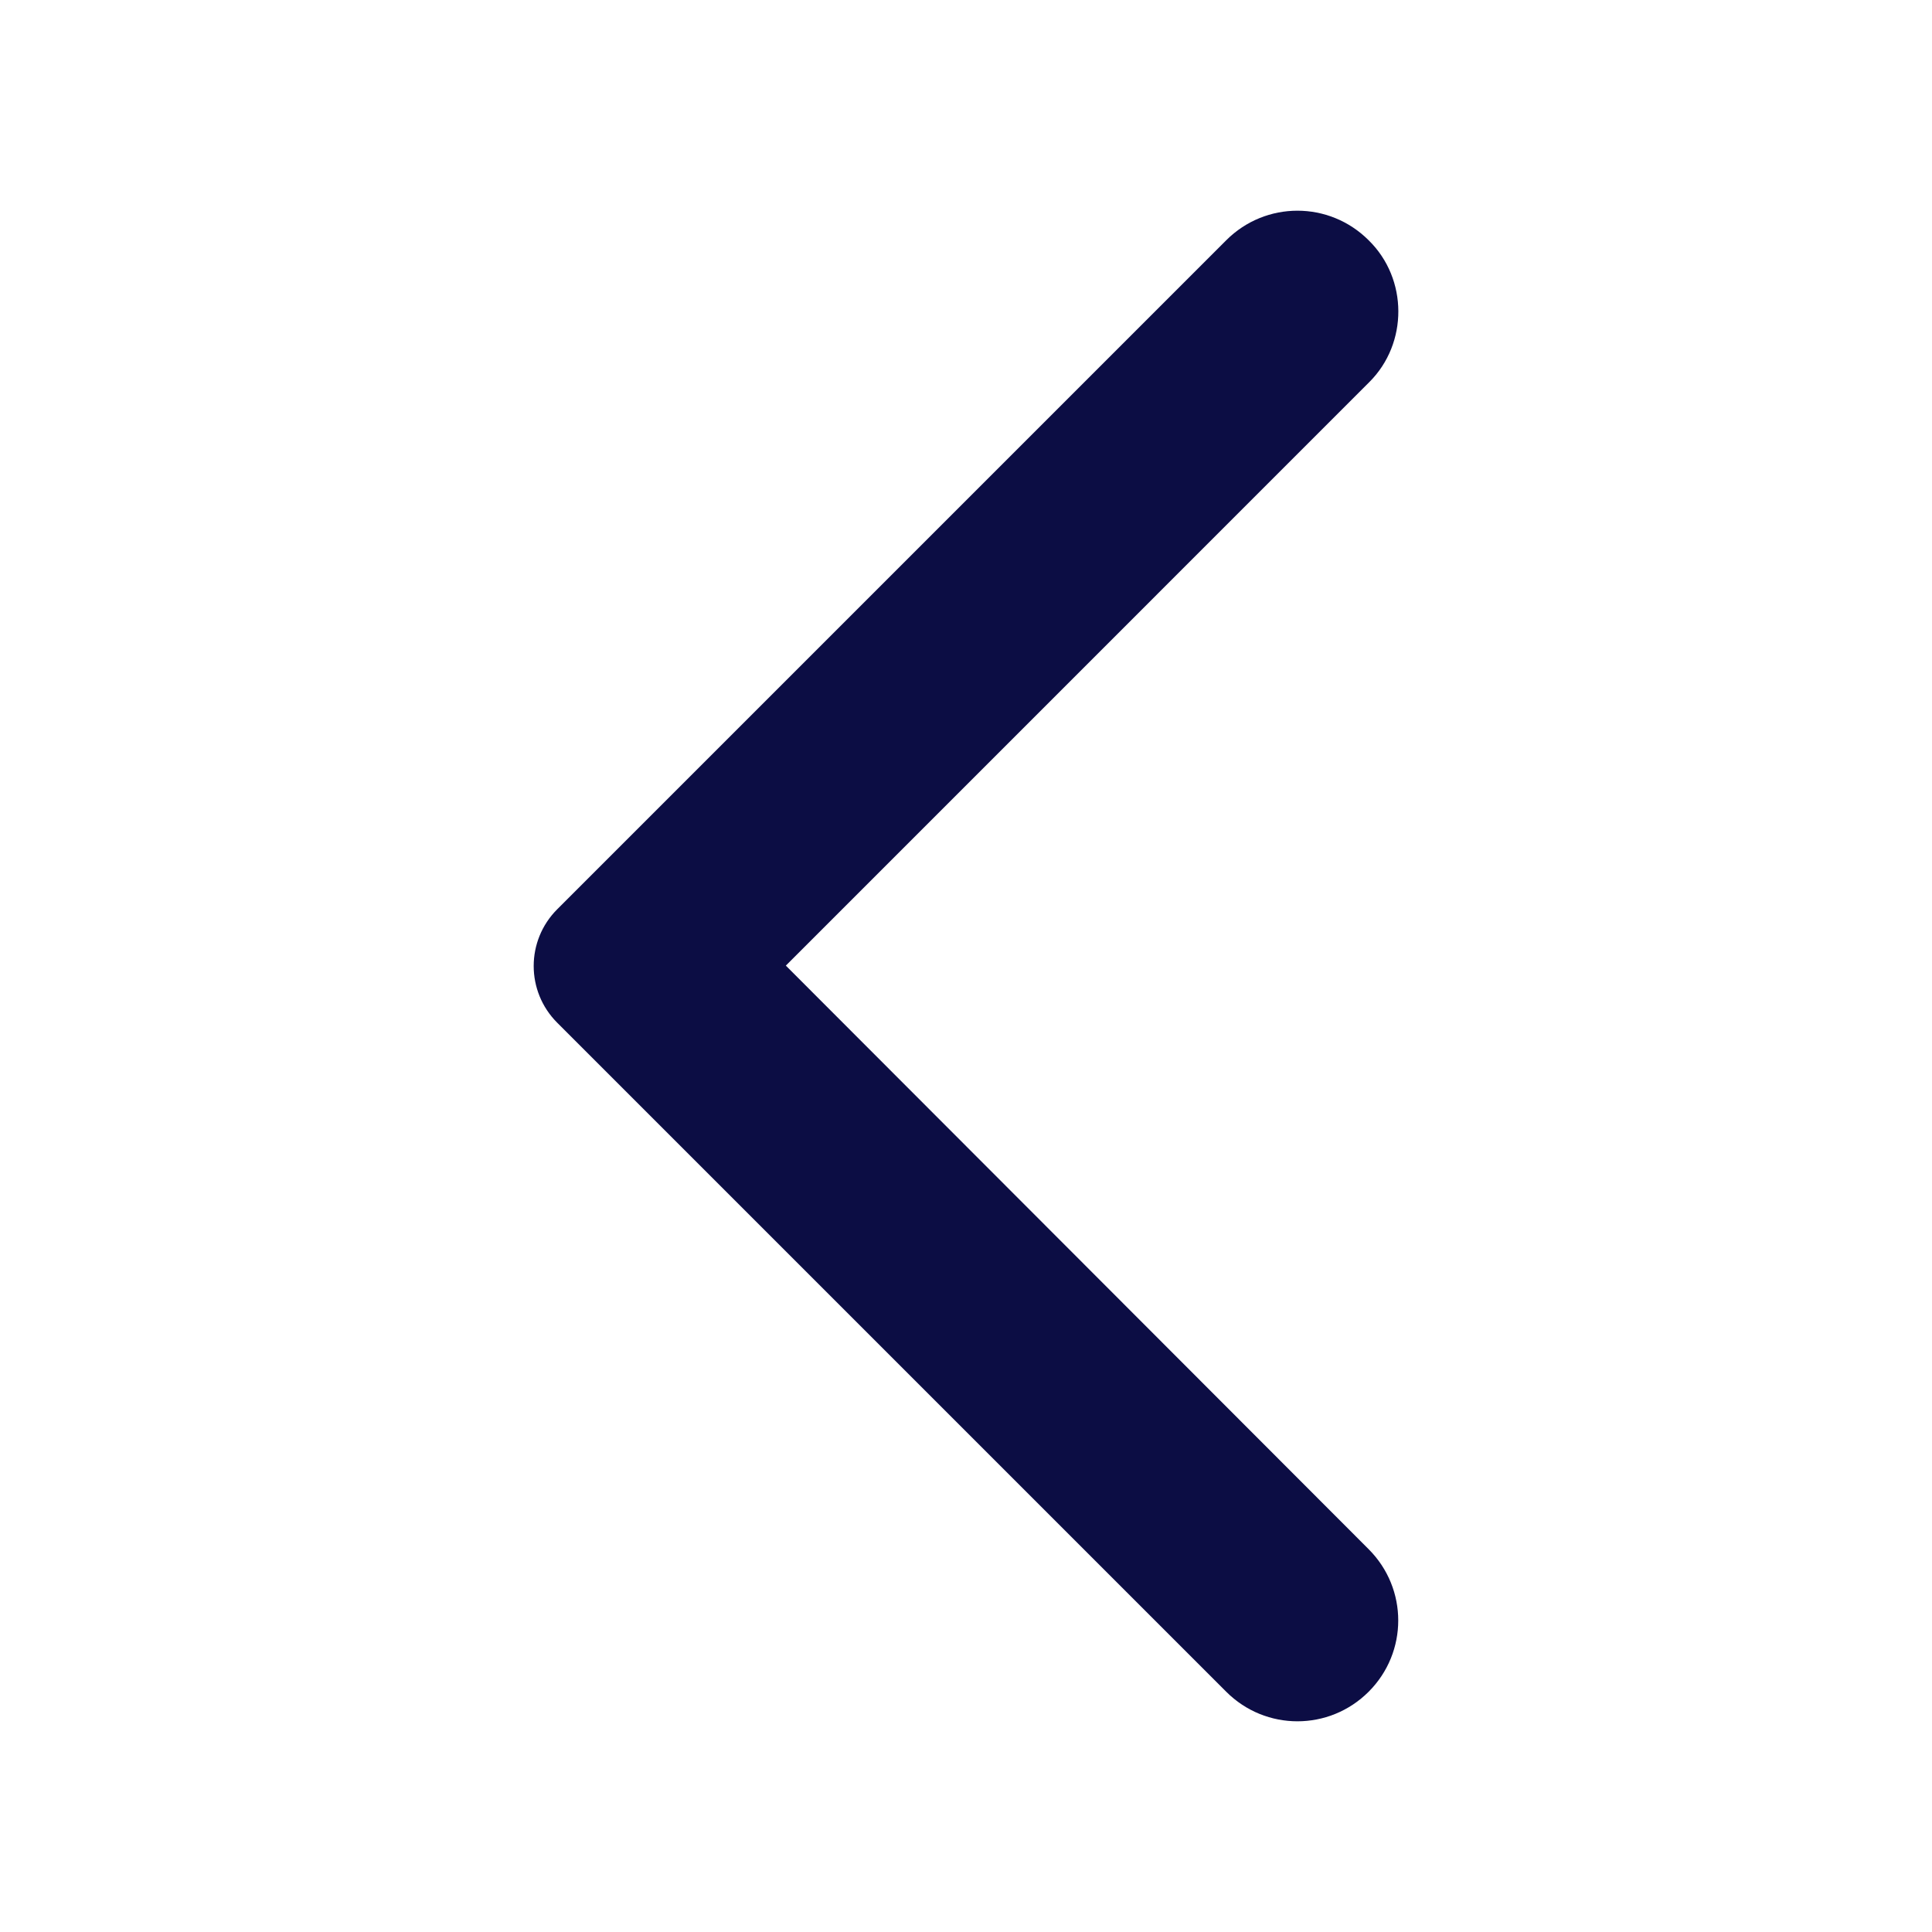 <svg width="40" height="40" viewBox="0 0 40 40" fill="none" xmlns="http://www.w3.org/2000/svg">
<path d="M28.337 4.975C27.52 4.158 26.203 4.158 25.387 4.975L11.537 18.825C10.887 19.475 10.887 20.525 11.537 21.175L25.387 35.025C26.203 35.842 27.52 35.842 28.337 35.025C29.153 34.208 29.153 32.892 28.337 32.075L16.27 19.992L28.353 7.908C29.153 7.108 29.153 5.775 28.337 4.975Z" fill="#0C0D44"/>
</svg>
